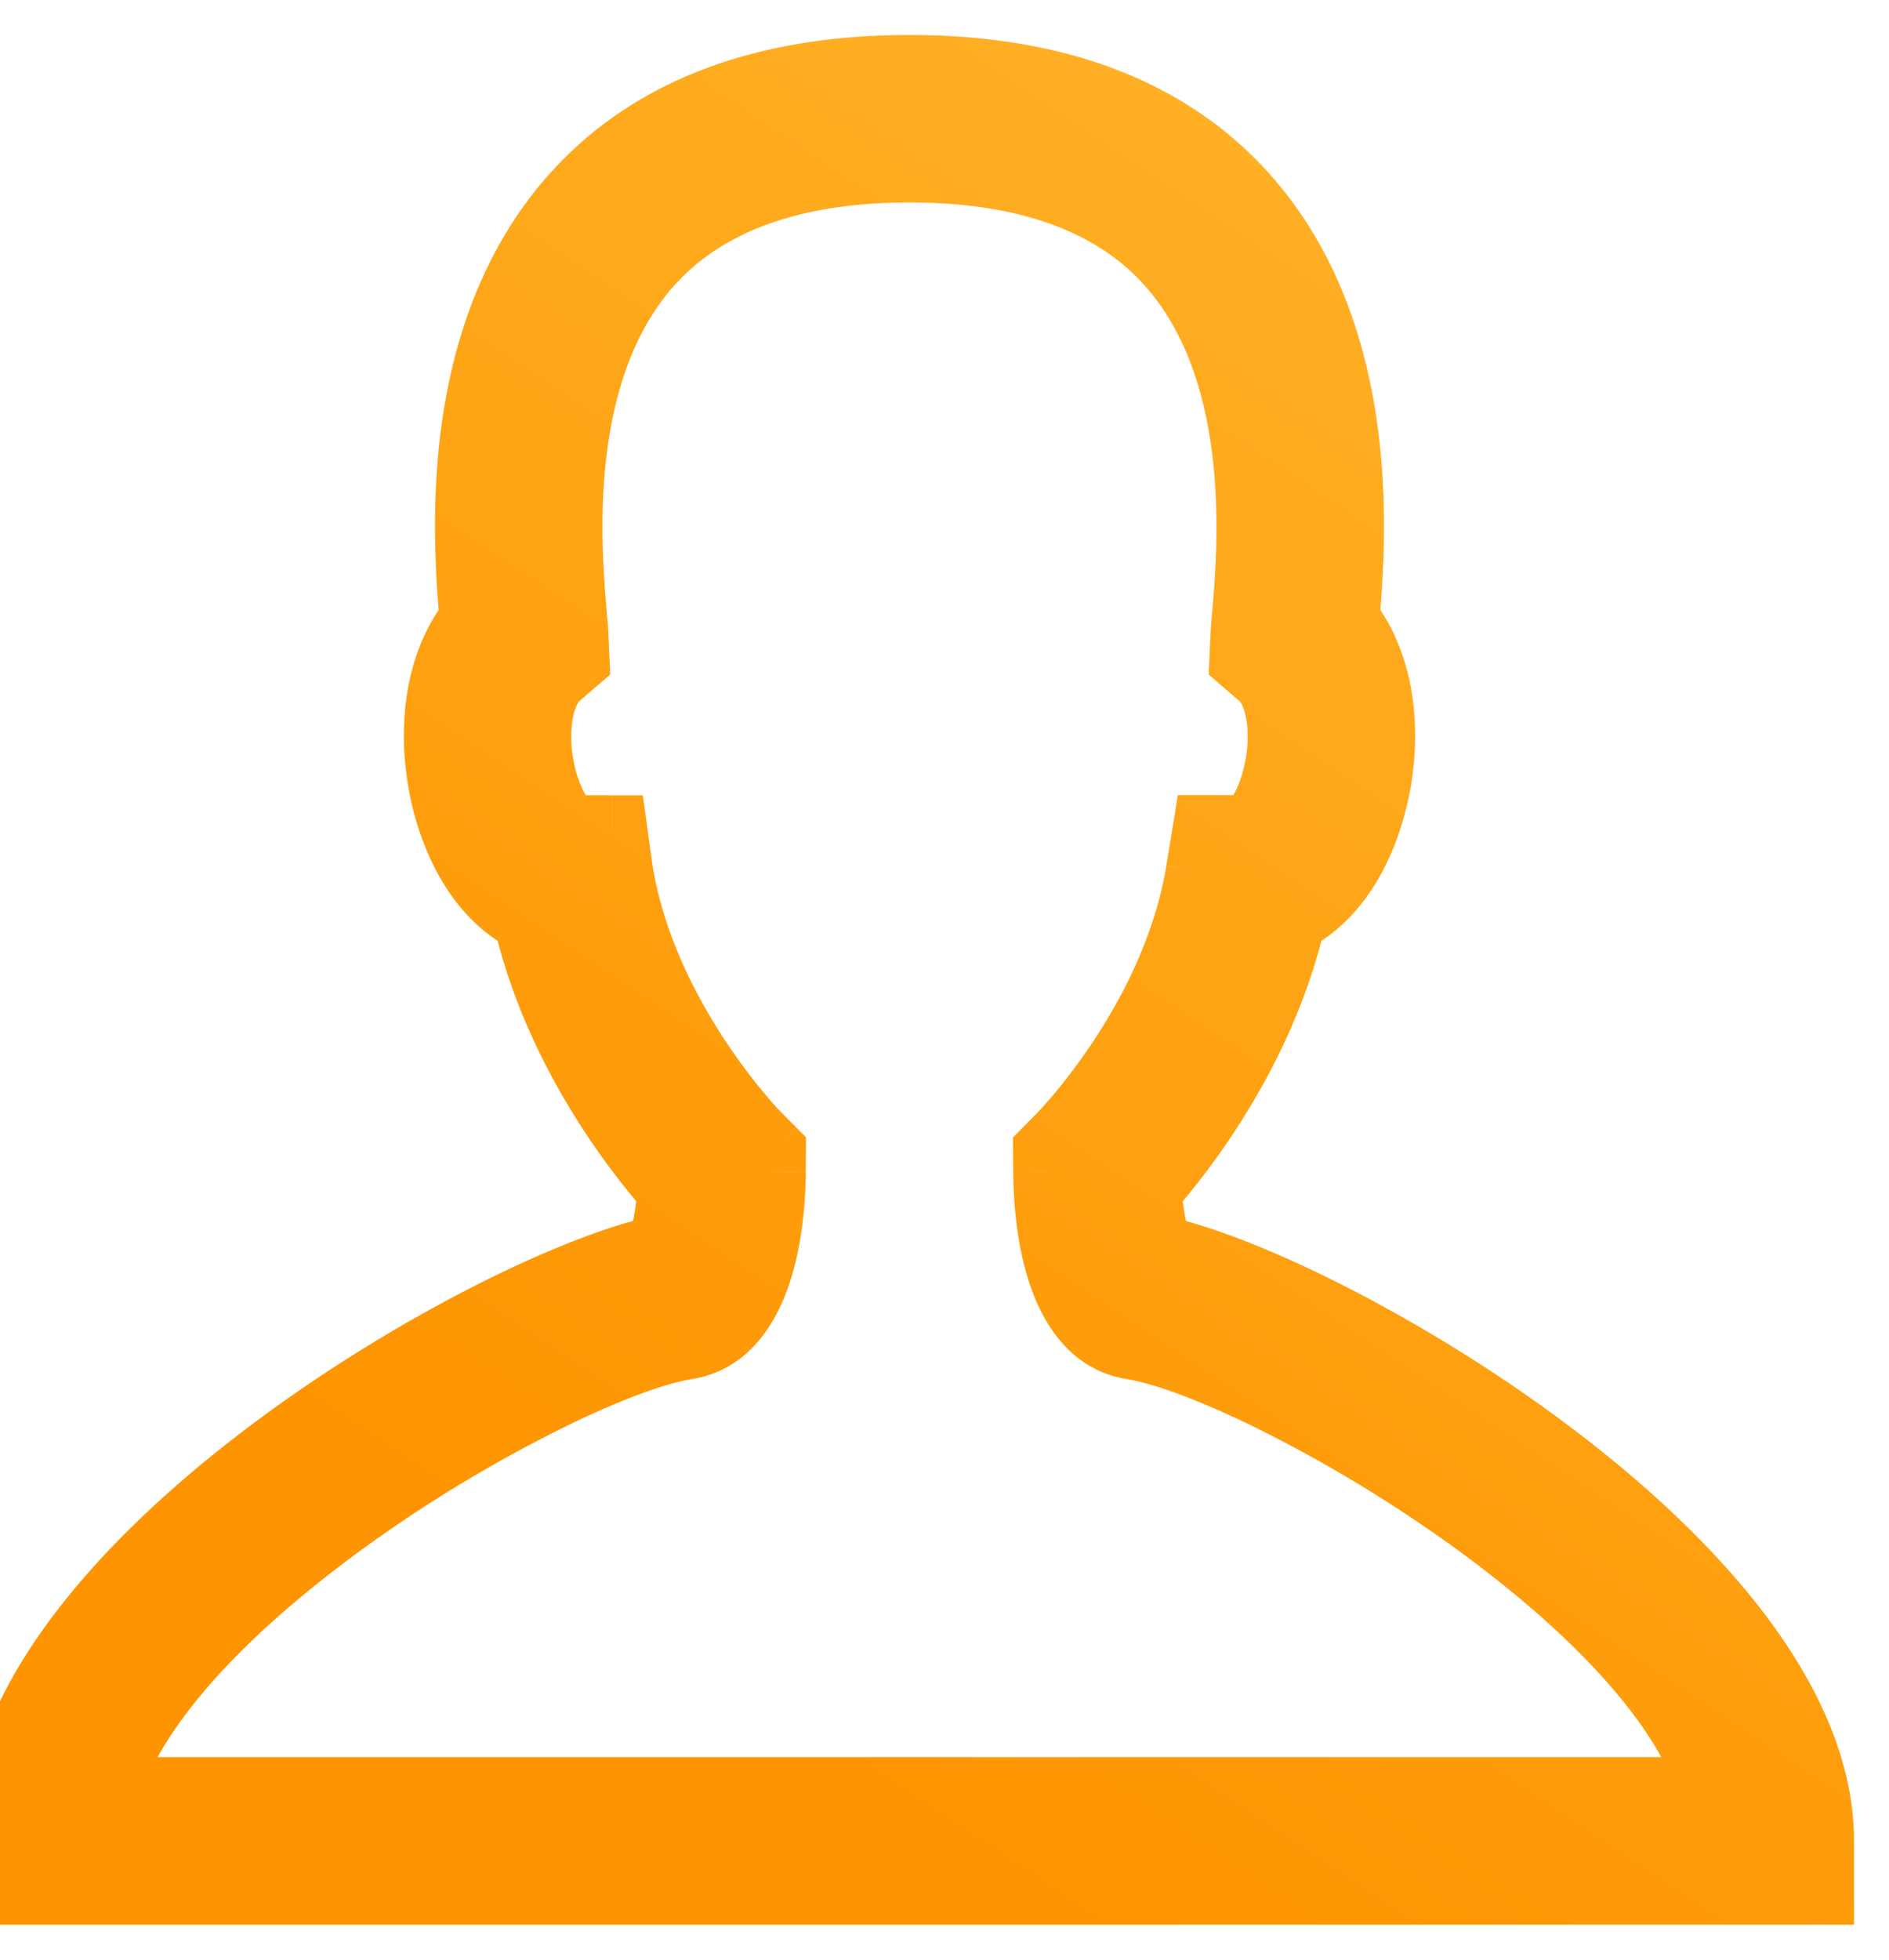 <svg width="27" height="28" fill="none" xmlns="http://www.w3.org/2000/svg"><path fill-rule="evenodd" clip-rule="evenodd" d="M0 26.304V27h26v-.696c0-3.893-7.048-7.939-9.446-8.441-.074-.162-.14-.514-.167-.864.482-.546 1.631-2 2.066-3.885.438-.214.808-.664 1.04-1.292.336-.903.365-2.152-.277-2.964.098-1.157.329-4.112-1.489-6.09C16.65 1.594 15.06 1 13 1c-2.06 0-3.65.595-4.727 1.767-1.818 1.979-1.587 4.934-1.49 6.09-.64.813-.613 2.062-.277 2.966.233.627.602 1.077 1.041 1.291C7.982 15 9.131 16.454 9.613 17c-.026.348-.094.702-.167.864C7.046 18.366 0 22.41 0 26.303Zm24.5-.697H1.5c.847-2.877 6.516-6.106 8.311-6.396 1.072-.173 1.201-1.782 1.207-2.464l.002-.292-.205-.206-.002-.002c-.06-.062-1.636-1.694-1.978-3.8l-.081-.584H8.16c-.085-.027-.333-.314-.445-.867-.117-.577-.018-1.135.24-1.357l.257-.221-.015-.34a6.122 6.122 0 0 0-.023-.3V8.77c-.082-.967-.296-3.515 1.124-5.061.803-.873 2.048-1.317 3.702-1.317 1.653 0 2.899.444 3.701 1.317 1.423 1.55 1.206 4.105 1.124 5.067a6.88 6.88 0 0 0-.022.302l-.016.338.257.222c.26.222.357.78.24 1.357-.112.553-.36.84-.432.865h-.592l-.095.585c-.347 2.138-1.963 3.786-1.98 3.803l-.205.207.002.29c.006.683.135 2.292 1.207 2.465 1.796.29 7.465 3.52 8.311 6.396Z" fill="url(#a)"/><path d="M0 27h-.5v.5H0V27Zm26 0v.5h.5V27H26Zm-9.446-9.137-.456.207.105.23.248.052.103-.49Zm-.167-.864-.375-.33-.14.158.016.21.499-.038Zm2.066-3.885-.22-.449-.214.105-.054.232.488.112Zm1.04-1.292-.468-.173.469.174Zm-.277-2.964-.498-.043-.017.197.122.155.393-.31Zm-1.489-6.09.369-.34-.369.34Zm-9.454 0-.368-.34.368.34Zm-1.49 6.09.393.31.122-.156-.017-.196-.498.042Zm-.277 2.964.47-.173-.47.174Zm1.041 1.292.488-.112-.054-.232-.214-.105-.22.45ZM9.613 17l.498.038.016-.21-.14-.159-.374.331Zm-.167.864.103.49.25-.053.104-.233-.457-.204ZM1.5 25.607l-.48-.141-.189.641H1.5v-.5Zm23.001 0v.5h.669l-.189-.641-.48.141ZM9.81 19.211l-.08-.493.08.493Zm1.207-2.464.5.005v-.002l-.5-.003Zm.002-.292.5.003.002-.208-.147-.148-.355.353Zm-.205-.206-.364.343.01.01.354-.353Zm-.002-.002-.36.348.36-.348Zm-1.978-3.8-.495.069.002.01.493-.08Zm-.081-.584.495-.069-.06-.43h-.435v.5Zm-.593 0-.15.477.073.023h.077v-.5Zm-.445-.867-.49.1.49-.1Zm.24-1.357.326.38v-.001l-.326-.379Zm.257-.221.327.378.183-.158-.01-.242-.5.021Zm-.015-.34-.5.02V9.1l.5-.021Zm-.02-.264-.498.044.498-.044Zm-.003-.036-.498.042v.001l.498-.043Zm0-.007-.499.042.499-.042ZM9.298 3.71 8.93 3.37l.368.339Zm7.403 0 .369-.339-.369.339Zm1.124 5.067.498.044V8.82l-.498-.043Zm0 0 .498.044-.498-.043Zm-.022.302.499.023v-.004l-.5-.02Zm-.016.338-.5-.023-.011.243.184.16.327-.38Zm.257.222-.327.379.002.001.325-.38Zm.24 1.357.49.1-.49-.1Zm-.432.865v.5h.084l.08-.027-.164-.473Zm-.592 0v-.5h-.425l-.068.42.493.08Zm-.095.585-.494-.08.494.08Zm-1.98 3.803-.354-.353-.001.001.355.352Zm-.205.207-.355-.352-.147.148.002.209.5-.005Zm.002.29.5-.003v-.001l-.5.005Zm1.207 2.465.08-.493-.08.493ZM.5 27v-.696h-1V27h1Zm25.5-.5H0v1h26v-1Zm-.5-.196V27h1v-.696h-1Zm-9.049-7.952c1.1.23 3.393 1.322 5.424 2.858 1.007.764 1.925 1.618 2.586 2.502.664.89 1.039 1.768 1.039 2.592h1c0-1.123-.506-2.21-1.238-3.19-.736-.984-1.73-1.903-2.784-2.7-2.093-1.585-4.523-2.768-5.822-3.04l-.205.978Zm-.563-1.314c.028.36.099.786.21 1.032l.91-.414c-.034-.077-.097-.355-.123-.695l-.997.077Zm2.077-4.036c-.407 1.765-1.491 3.144-1.953 3.666l.749.663c.504-.57 1.717-2.1 2.179-4.104l-.975-.225Zm1.06-1.353c-.202.546-.502.874-.792 1.016l.44.898c.585-.287 1.027-.857 1.29-1.567l-.939-.347Zm-.201-2.482c.49.623.503 1.666.2 2.482l.938.347c.368-.99.438-2.446-.354-3.448l-.785.62Zm-1.465-6.062c.816.889 1.187 2.013 1.336 3.084.149 1.072.072 2.052.023 2.626l.996.085c.05-.583.137-1.658-.029-2.848-.165-1.19-.588-2.533-1.59-3.623l-.736.676ZM13 1.5c1.963 0 3.402.565 4.36 1.606l.735-.677C16.897 1.126 15.156.5 13 .5v1ZM8.64 3.105C9.598 2.065 11.038 1.5 13 1.5v-1c-2.156 0-3.898.626-5.095 1.929l.736.676Zm-1.359 5.71c-.048-.574-.125-1.554.024-2.626.15-1.071.52-2.195 1.336-3.084l-.737-.676c-1 1.09-1.424 2.433-1.59 3.623-.165 1.19-.078 2.265-.029 2.848l.996-.084Zm-.306 2.833c-.303-.815-.29-1.858.2-2.48l-.784-.62c-.791 1.002-.722 2.457-.353 3.449l.937-.349Zm.792 1.017c-.291-.142-.59-.47-.792-1.016l-.937.347c.262.71.702 1.28 1.29 1.567l.439-.898Zm2.22 4.003c-.46-.522-1.545-1.901-1.952-3.666l-.975.224c.462 2.005 1.675 3.535 2.178 4.104l.75-.662Zm-.084 1.4c.11-.245.181-.672.208-1.031l-.997-.075c-.025.335-.089.618-.124.696l.913.41ZM.5 26.303c0-.824.375-1.702 1.04-2.591.66-.885 1.577-1.74 2.585-2.502 2.03-1.537 4.324-2.628 5.424-2.859l-.205-.979c-1.3.273-3.73 1.456-5.822 3.04-1.054.798-2.049 1.717-2.784 2.701-.732.98-1.238 2.067-1.238 3.19h1Zm.999-.197H24.5v-1H1.5v1Zm8.232-7.39c-.524.085-1.269.368-2.077.762-.82.4-1.744.933-2.639 1.548-.893.615-1.766 1.32-2.475 2.063-.703.737-1.277 1.547-1.52 2.376l.958.282c.18-.609.632-1.282 1.286-1.968.648-.68 1.464-1.34 2.319-1.93a19.963 19.963 0 0 1 2.51-1.472c.786-.384 1.423-.613 1.797-.673l-.16-.987Zm.787-1.975c-.004.324-.037.836-.18 1.272-.148.451-.354.663-.607.704l.159.987c.818-.132 1.212-.811 1.398-1.38.191-.581.226-1.215.23-1.573l-1-.01Zm.001-.29-.002.291 1 .007.002-.292-1-.006Zm-.06.15.206.206.709-.706-.206-.206-.708.706Zm-.006-.007-.002-.003.727-.686a.068.068 0 0 0-.004-.005l-.002-.001-.72.695ZM8.34 12.527c.368 2.272 2.047 4 2.112 4.068l.72-.695c-.056-.057-1.53-1.592-1.845-3.534l-.987.16Zm-.083-.594.081.583.99-.139-.081-.583-.99.139Zm-.098.43h.593v-1H8.16v1Zm-.935-1.267c.067.329.177.593.294.788.058.097.121.183.187.252.047.05.153.157.304.204l.3-.954c.068.022.107.052.114.057l.01.009a.517.517 0 0 1-.058-.083 1.516 1.516 0 0 1-.171-.473l-.98.2Zm.404-1.836c-.253.218-.375.543-.427.837-.055.308-.047.656.023.998l.98-.198a1.718 1.718 0 0 1-.019-.625.781.781 0 0 1 .058-.194c.022-.046.038-.06.037-.06l-.652-.758Zm.257-.221-.258.222.654.757.257-.222-.653-.757Zm-.188.061.015.34.999-.044-.015-.34-1 .044Zm-.019-.242c.01.116.017.19.019.24l1-.039c-.004-.08-.013-.184-.023-.289l-.996.088Zm-.003-.037.003.037.996-.088a87.3 87.3 0 0 1-.003-.036l-.996.087Zm0-.008v.007l.996-.084v-.007l-.997.084Zm1.253-5.442c-.81.883-1.133 2.025-1.252 3.027-.12 1.007-.042 1.93-.002 2.415l.997-.084c-.04-.482-.11-1.316-.003-2.212.108-.9.388-1.805.997-2.47l-.737-.676ZM13 1.893c-1.737 0-3.14.467-4.07 1.478l.736.677c.676-.735 1.764-1.155 3.334-1.155v-1Zm4.07 1.478C16.14 2.36 14.735 1.893 13 1.893v1c1.57 0 2.658.42 3.333 1.155l.736-.677Zm1.253 5.449c.041-.482.12-1.407 0-2.415-.119-1.004-.442-2.15-1.253-3.034l-.737.677c.61.665.89 1.572.998 2.475.106.897.037 1.732-.004 2.212l.996.085Zm0 .001-.996-.087.996.087Zm-.02.277c.001-.058.008-.146.02-.277l-.996-.087c-.011.124-.02.238-.024.325l1 .039Zm-.017.343.016-.34-.999-.046-.016.34 1 .046Zm.085-.18-.258-.222-.653.757.257.222.654-.757Zm.404 1.835c.069-.343.077-.69.023-.998-.052-.295-.175-.62-.429-.838l-.65.76c-.001-.002.015.012.037.058.02.045.042.11.057.194.03.17.029.39-.018.625l.98.198Zm-.76 1.238a.62.62 0 0 0 .187-.107.932.932 0 0 0 .104-.1 1.55 1.55 0 0 0 .178-.246c.114-.193.223-.456.29-.785l-.98-.2c-.045.223-.115.381-.171.476a.578.578 0 0 1-.06.087l.008-.007c.003-.002.044-.038.117-.063l.327.945Zm-.755.027h.592v-1h-.592v1Zm.398.166.096-.585-.987-.161-.096.585.987.161Zm-2.12 4.075c.026-.025.458-.467.93-1.184.471-.713 1.002-1.727 1.19-2.891l-.987-.16c-.158.973-.609 1.852-1.037 2.5-.427.647-.812 1.037-.803 1.028l.708.707Zm-.203.206.205-.207-.71-.704-.205.207.71.704Zm.147-.066-.002-.29-1 .009.002.29 1-.01Zm.786 1.976c-.253-.041-.46-.253-.607-.704-.143-.436-.176-.947-.178-1.271l-1 .008c.002.358.037.992.228 1.575.186.568.58 1.247 1.398 1.379l.16-.987Zm8.712 6.748c-.244-.83-.818-1.639-1.521-2.376-.71-.744-1.582-1.448-2.475-2.063a20.97 20.97 0 0 0-2.639-1.548c-.808-.394-1.553-.677-2.077-.761l-.159.987c.374.06 1.011.29 1.798.673a19.96 19.96 0 0 1 2.51 1.473c.854.588 1.67 1.249 2.318 1.929.654.686 1.106 1.359 1.286 1.968l.959-.282Z" fill="url(#b)"/><defs><linearGradient id="a" x1="12.804" y1="-12.206" x2="-4.781" y2="14.187" gradientUnits="userSpaceOnUse"><stop stop-color="#FB3"/><stop offset="1" stop-color="#FE9400"/></linearGradient><linearGradient id="b" x1="12.804" y1="-12.206" x2="-4.781" y2="14.187" gradientUnits="userSpaceOnUse"><stop stop-color="#FB3"/><stop offset="1" stop-color="#FE9400"/></linearGradient></defs></svg>